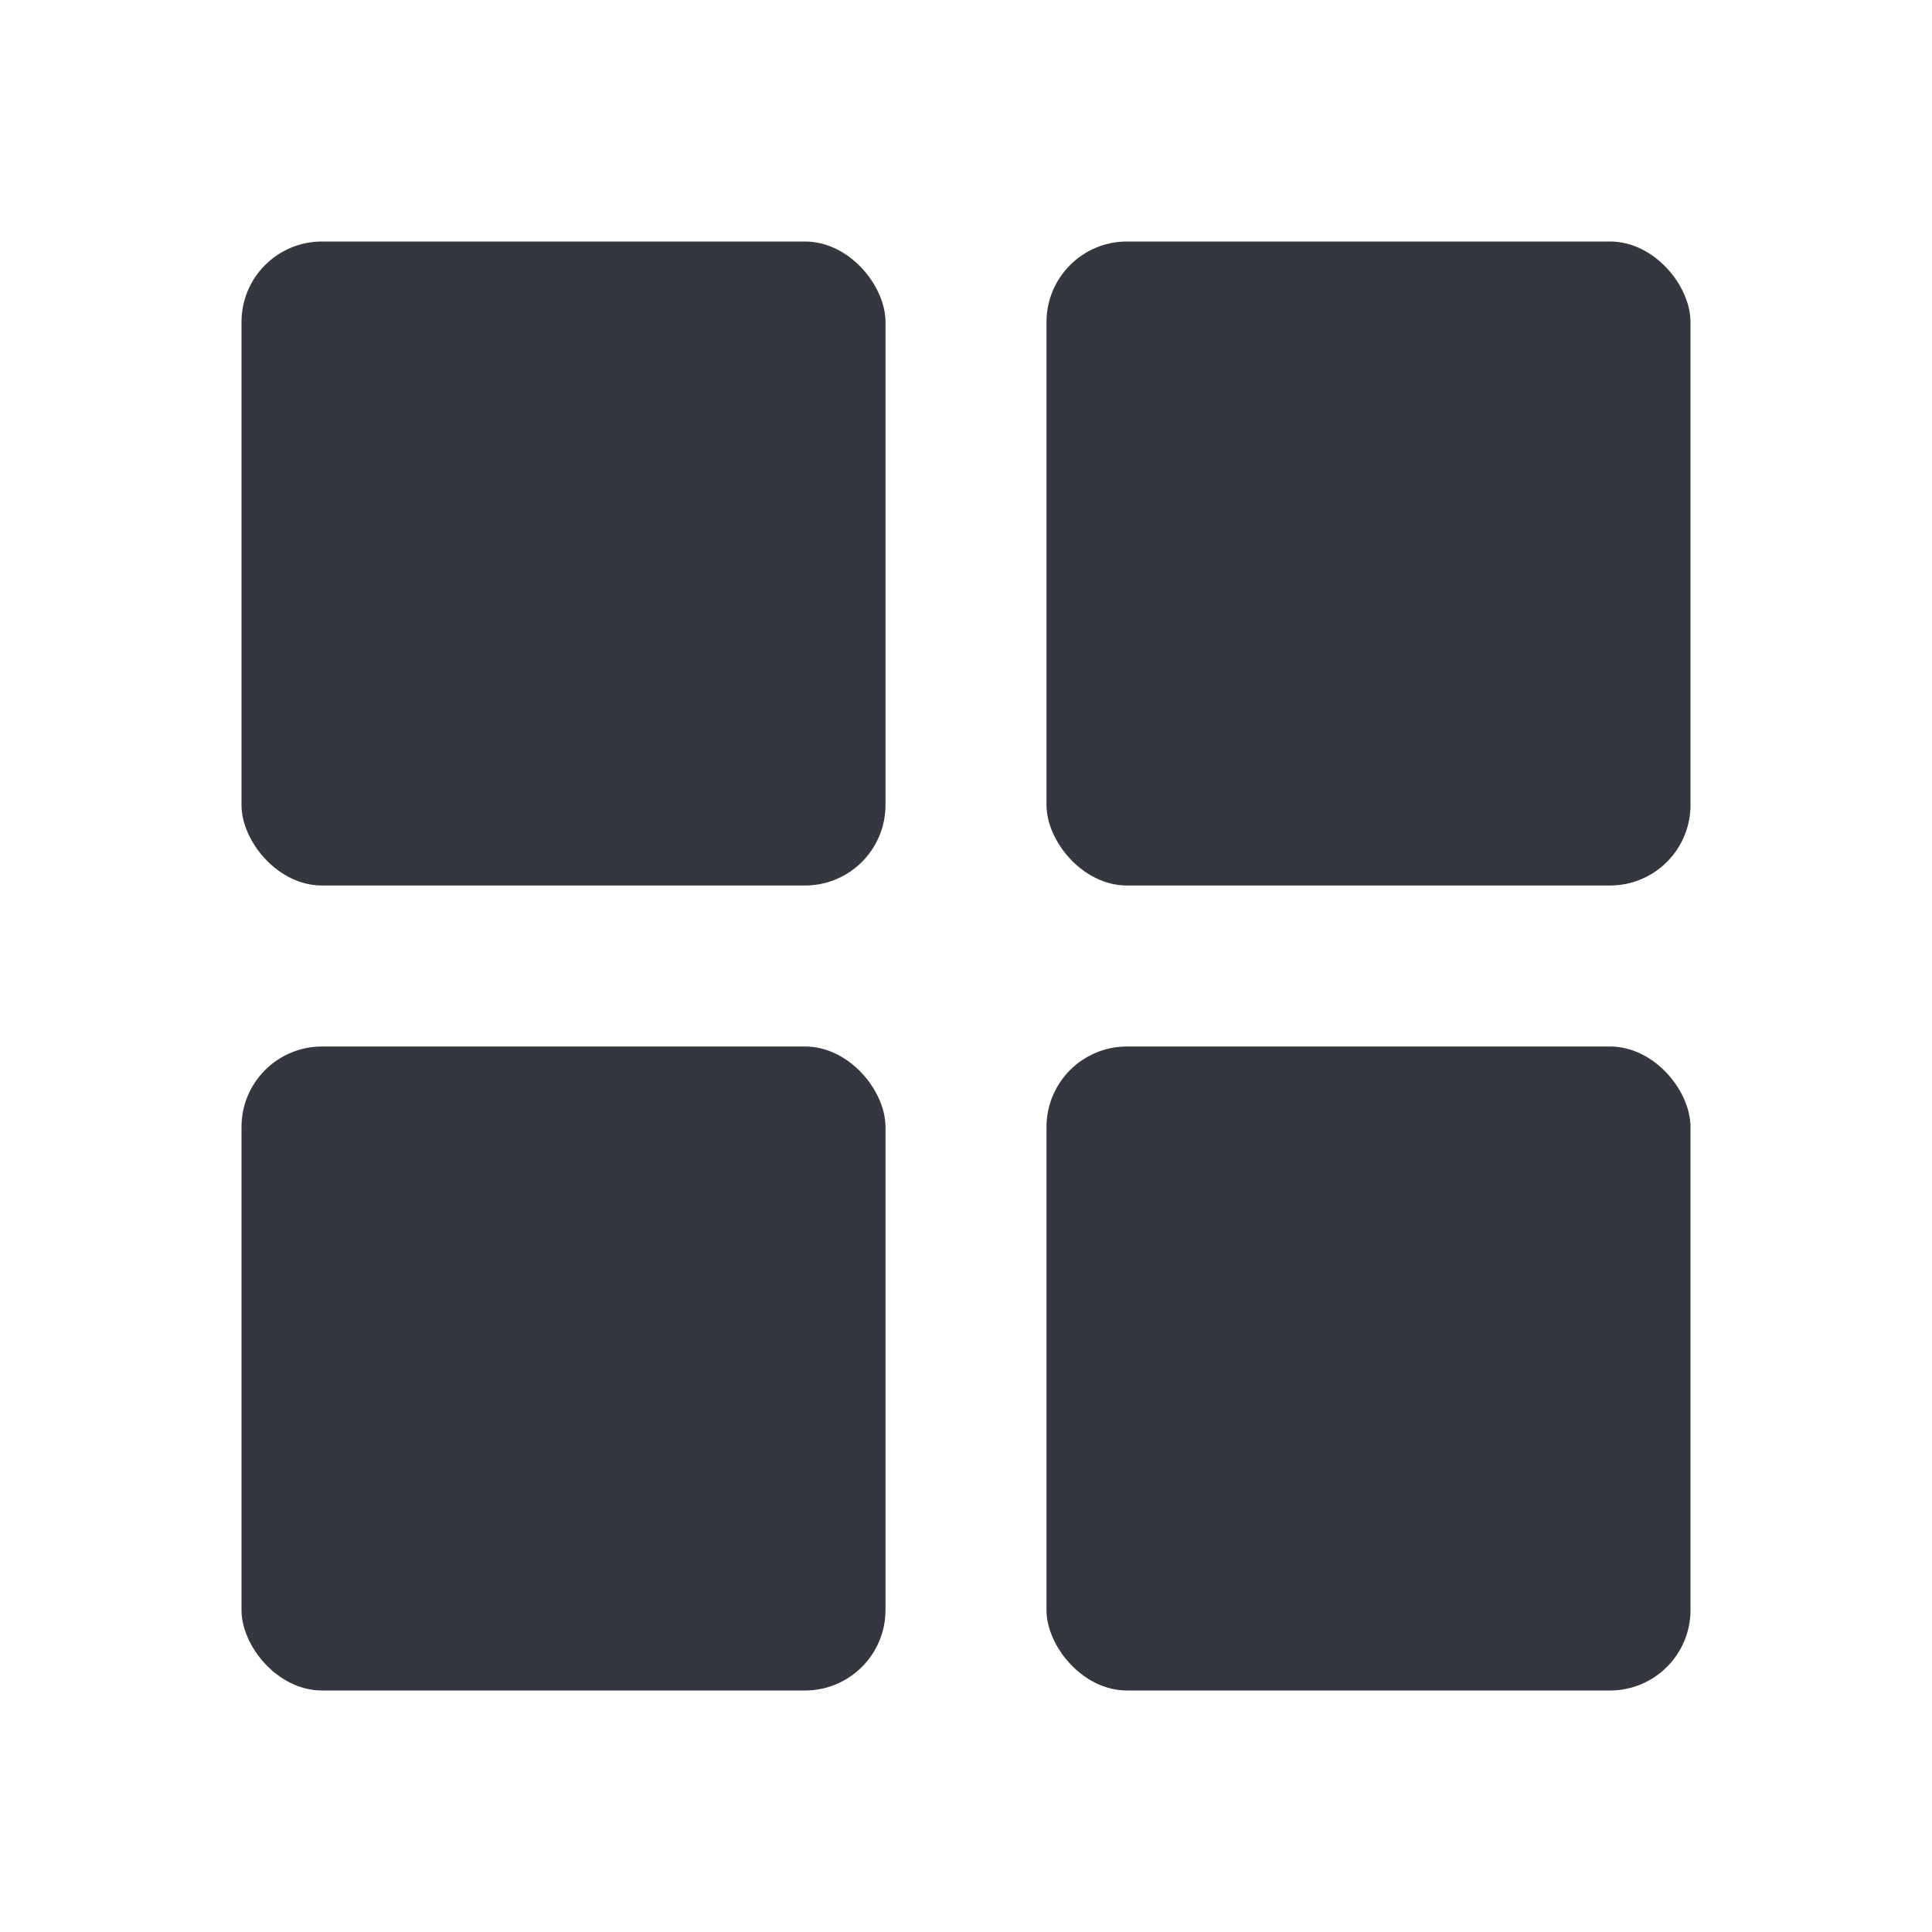 <svg viewBox="0 0 24 24" xmlns="http://www.w3.org/2000/svg" fill="#34373d">
<rect x="3" y="3" width="8" height="8" rx="1" />
<rect x="13" y="3" width="8" height="8" rx="1" />
<rect x="3" y="13" width="8" height="8" rx="1" />
<rect x="13" y="13" width="8" height="8" rx="1" />
</svg>
